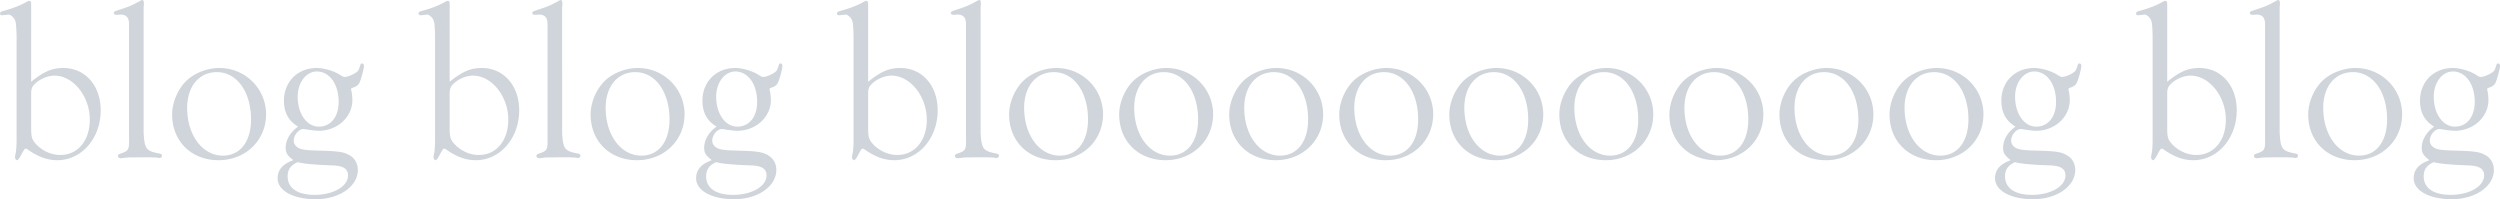 <svg xmlns="http://www.w3.org/2000/svg" fill="none" viewBox="0.4 0.8 1146.98 91.4"><path fill="#D0D5DB" d="M14.7 2.6c0-.8-.3-1.4-.7-1.4-.3 0-.7.1-1.1.3C9.8 3.3 6.4 4.6 2 5.8.9 6.1.4 6.4.4 7c0 .5.4.8.9.8h.3c1.7-.2 2.8-.3 3-.3.8.1 2.4 1.6 2.7 2.6.4 1.2.5 1.3.7 6.8v48.7c0 1.4-.2 5-.4 5.4-.2.9-.3 1.7-.3 2 0 .6.5 1.3.9 1.3s1.1-.8 2-2.6c1.2-2.2 1.5-2.7 2-2.7.3 0 .7.2 1.2.6 4.6 3.2 8.8 4.7 13.3 4.7 11.1 0 19.9-10 19.9-22.9 0-11.3-7.1-19.4-17.1-19.4-5.2 0-8.8 1.5-14.8 6.3V2.6Zm0 41.5c0-2.4.3-3.3 1.3-4.4 2.3-2.5 6.1-4.2 9.4-4.2 8.6 0 16.2 9.5 16.2 20.2 0 9.6-5.5 16.2-13.5 16.2-4.1 0-8.1-1.8-11-4.8-2.1-2.3-2.4-3.3-2.4-7.8V44.1ZM66.3 4.4l.1-1.6c.1-1.2-.2-2-.7-2-.2 0-.6.2-1 .4-4 2.2-4.4 2.4-10.8 4.5-.9.3-1.3.6-1.3 1 0 .6.5.9 1.4.9h.4c.9-.1 1.5-.1 1.7-.1 1.6 0 3 1 3.3 2.6.2.9.2 1 .2 3.3v50c.1 6.1 0 6.5-3.7 7.8-1 .3-1.4.6-1.4 1.2 0 .5.6 1 1.3 1 .2 0 1-.1 1.9-.2.4-.2 3.8-.2 8.6-.2h3.5l2.6.1c.5.1 1 .2 1.2.2.6 0 1.1-.5 1.1-1.1 0-.5-.4-.9-1.4-1-5.8-1.1-6.6-2.1-7-9.5V4.4ZM101.07 32c-4.8 0-9.9 1.7-13.7 4.6-4.7 3.6-8 10.5-8 16.7 0 12.3 8.8 21 21.3 21 12.4 0 21.8-9.1 21.8-21.1 0-11.7-9.5-21.2-21.4-21.2Zm-1.2 1.9c9.2 0 15.7 9 15.7 21.7 0 10.2-5 16.6-12.9 16.6-9.4 0-16.4-9.4-16.4-21.9 0-9.8 5.4-16.4 13.6-16.4Zm34.9 40.5c-4.6 1.6-7 4.3-7 8.2 0 5.7 7.2 9.6 17.5 9.6 10.8 0 19.3-5.9 19.3-13.4 0-3.1-1.5-5.6-4.2-7-2.4-1.3-5.1-1.7-13.4-1.9-4.7-.1-6.8-.3-8.3-.7-2.2-.6-3.5-2.1-3.5-3.9 0-2.5 2.3-5.3 4.4-5.3.4 0 .9.1 1.5.2 1.8.3 4.3.6 5.6.6 8.5 0 15.4-6.3 15.4-14.1a22.3 22.3 0 0 0-.6-4.9c0-.4.2-.6.9-.8 1.6-.5 2.6-1.3 3.1-2.6.8-2 1.9-6.2 1.9-7.3 0-.7-.3-1.2-.9-1.2-.3 0-.6.2-.7.6-.9 2.7-.9 2.7-1.8 3.4-1.4 1.1-4.1 2.2-5.4 2.2-.6 0-1-.2-2.4-1.1-2.7-1.7-7.2-3-10.5-3-8.7 0-15 6.3-15 15 0 5.4 2.1 9.3 6.5 11.9-3.6 2.5-5.7 6.1-5.7 9.7 0 2.3.7 3.5 3.3 5.5v.3Zm11-40.8c5.8 0 10 5.8 10 13.9 0 6.9-3.6 11.4-9.1 11.4s-9.7-5.9-9.7-13.8c0-6.4 3.9-11.5 8.8-11.5Zm-8.8 41.6c2.3.7 7.6 1.2 16.2 1.5 4.8.2 6.9 1.6 6.9 4.6 0 5-6.7 8.9-15.4 8.9-7.8 0-12.3-3.1-12.3-8.5 0-3.1 1.4-5.1 4.6-6.5ZM206.7 2.6c0-.8-.3-1.4-.7-1.4-.3 0-.7.1-1.1.3-3.1 1.8-6.5 3.1-10.9 4.3-1.1.3-1.6.6-1.6 1.2 0 .5.4.8.9.8h.3c1.7-.2 2.8-.3 3-.3.8.1 2.4 1.6 2.7 2.6.4 1.2.5 1.3.7 6.8v48.7c0 1.4-.2 5-.4 5.4-.2.9-.3 1.7-.3 2 0 .6.5 1.3.9 1.3s1.1-.8 2-2.6c1.2-2.2 1.5-2.7 2-2.7.3 0 .7.2 1.2.6 4.6 3.2 8.8 4.7 13.3 4.7 11.1 0 19.9-10 19.9-22.9 0-11.3-7.1-19.4-17.1-19.4-5.2 0-8.8 1.5-14.8 6.3V2.6Zm0 41.5c0-2.4.3-3.3 1.3-4.4 2.3-2.5 6.1-4.2 9.4-4.2 8.6 0 16.2 9.5 16.2 20.2 0 9.6-5.5 16.2-13.5 16.2-4.1 0-8.1-1.8-11-4.8-2.1-2.3-2.4-3.3-2.4-7.8V44.1Zm51.6-39.7.1-1.6c.1-1.2-.2-2-.7-2-.2 0-.6.2-1 .4-4 2.2-4.4 2.4-10.8 4.5-.9.3-1.3.6-1.3 1 0 .6.5.9 1.4.9h.4c.9-.1 1.5-.1 1.7-.1 1.6 0 3 1 3.3 2.6.2.9.2 1 .2 3.3v50c.1 6.1 0 6.5-3.7 7.8-1 .3-1.4.6-1.4 1.2 0 .5.6 1 1.3 1 .2 0 1-.1 1.9-.2.4-.2 3.8-.2 8.6-.2h3.5l2.6.1c.5.1 1 .2 1.2.2.6 0 1.1-.5 1.1-1.1 0-.5-.4-.9-1.4-1-5.8-1.1-6.6-2.1-7-9.5V4.4ZM293.07 32c-4.8 0-9.9 1.7-13.7 4.6-4.7 3.6-8 10.5-8 16.7 0 12.3 8.8 21 21.3 21 12.4 0 21.8-9.1 21.8-21.1 0-11.7-9.5-21.2-21.4-21.2Zm-1.2 1.9c9.2 0 15.7 9 15.7 21.7 0 10.2-5 16.6-12.9 16.6-9.4 0-16.4-9.4-16.4-21.9 0-9.8 5.4-16.4 13.6-16.4Zm34.9 40.5c-4.6 1.6-7 4.3-7 8.2 0 5.7 7.2 9.6 17.5 9.6 10.8 0 19.3-5.9 19.3-13.4 0-3.1-1.5-5.6-4.2-7-2.4-1.3-5.1-1.7-13.4-1.9-4.7-.1-6.8-.3-8.3-.7-2.2-.6-3.5-2.1-3.5-3.9 0-2.5 2.3-5.3 4.4-5.3.4 0 .9.1 1.5.2 1.8.3 4.3.6 5.6.6 8.5 0 15.4-6.3 15.4-14.1 0-1-.2-3.2-.4-3.9-.1-.4-.2-.8-.2-1 0-.4.2-.6.9-.8 1.6-.5 2.6-1.3 3.1-2.6.8-2 1.9-6.2 1.9-7.3 0-.7-.3-1.2-.9-1.2-.3 0-.6.2-.7.6-.9 2.7-.9 2.7-1.8 3.4-1.4 1.1-4.1 2.2-5.4 2.2-.6 0-1-.2-2.4-1.1-2.7-1.7-7.2-3-10.5-3-8.7 0-15 6.3-15 15 0 5.4 2.1 9.3 6.5 11.9-3.6 2.5-5.7 6.1-5.7 9.7 0 2.3.7 3.5 3.3 5.5v.3Zm11-40.8c5.8 0 10 5.8 10 13.9 0 6.9-3.6 11.4-9.1 11.4s-9.7-5.9-9.7-13.8c0-6.4 3.9-11.5 8.8-11.5Zm-8.8 41.6c2.3.7 7.6 1.2 16.2 1.5 4.8.2 6.9 1.6 6.9 4.6 0 5-6.7 8.9-15.4 8.9-7.8 0-12.3-3.1-12.3-8.5 0-3.1 1.4-5.1 4.6-6.5ZM398.7 2.6c0-.8-.3-1.4-.7-1.4-.3 0-.7.1-1.1.3-3.1 1.8-6.5 3.1-10.9 4.3-1.1.3-1.6.6-1.6 1.2 0 .5.4.8.9.8h.3c1.7-.2 2.8-.3 3-.3.8.1 2.4 1.6 2.7 2.6.4 1.2.5 1.3.7 6.8v48.7c0 1.4-.2 5-.4 5.4-.2.9-.3 1.7-.3 2 0 .6.5 1.3.9 1.3s1.1-.8 2-2.6c1.2-2.2 1.5-2.7 2-2.7.3 0 .7.2 1.2.6 4.6 3.2 8.8 4.7 13.3 4.7 11.1 0 19.9-10 19.9-22.9 0-11.3-7.1-19.4-17.1-19.4-5.2 0-8.8 1.5-14.8 6.3V2.6Zm0 41.5c0-2.4.3-3.3 1.3-4.4 2.3-2.5 6.1-4.2 9.4-4.2 8.6 0 16.2 9.5 16.2 20.2 0 9.6-5.5 16.2-13.5 16.2-4.1 0-8.1-1.8-11-4.8-2.1-2.3-2.4-3.3-2.4-7.8V44.1Zm51.6-39.7.1-1.6c.1-1.2-.2-2-.7-2-.2 0-.6.2-1 .4-4 2.2-4.4 2.4-10.8 4.5-.9.3-1.3.6-1.3 1 0 .6.5.9 1.4.9h.4c.9-.1 1.5-.1 1.7-.1 1.6 0 3 1 3.3 2.6.2.9.2 1 .2 3.3v50c.1 6.1 0 6.5-3.7 7.8-1 .3-1.4.6-1.4 1.2 0 .5.6 1 1.3 1 .2 0 1-.1 1.9-.2.4-.2 3.8-.2 8.6-.2h3.5l2.6.1c.5.1 1 .2 1.2.2.6 0 1.1-.5 1.1-1.1 0-.5-.4-.9-1.4-1-5.8-1.1-6.6-2.1-7-9.5V4.4ZM485.07 32c-4.8 0-9.9 1.7-13.7 4.6-4.7 3.6-8 10.5-8 16.7 0 12.3 8.8 21 21.3 21 12.4 0 21.8-9.1 21.8-21.1 0-11.7-9.5-21.2-21.4-21.2Zm-1.2 1.9c9.2 0 15.7 9 15.7 21.7 0 10.2-5 16.6-12.9 16.6-9.4 0-16.4-9.4-16.4-21.9 0-9.8 5.4-16.4 13.6-16.4Zm51.7-1.9c-4.8 0-9.9 1.7-13.7 4.6-4.7 3.6-8 10.5-8 16.7 0 12.3 8.8 21 21.3 21 12.4 0 21.8-9.1 21.8-21.1 0-11.7-9.5-21.2-21.4-21.2Zm-1.2 1.9c9.2 0 15.7 9 15.7 21.7 0 10.2-5 16.6-12.9 16.6-9.4 0-16.4-9.4-16.4-21.9 0-9.8 5.4-16.4 13.6-16.4Zm51.68-1.9c-4.8 0-9.9 1.7-13.7 4.6-4.7 3.6-8 10.5-8 16.7 0 12.3 8.8 21 21.3 21 12.4 0 21.8-9.1 21.8-21.1 0-11.7-9.5-21.2-21.4-21.2Zm-1.2 1.9c9.2 0 15.7 9 15.7 21.7 0 10.2-5 16.6-12.9 16.6-9.4 0-16.4-9.4-16.4-21.9 0-9.8 5.4-16.4 13.6-16.4Zm51.69-1.9c-4.8 0-9.9 1.7-13.7 4.6-4.7 3.6-8 10.5-8 16.7 0 12.3 8.8 21 21.3 21 12.4 0 21.8-9.1 21.8-21.1 0-11.7-9.5-21.2-21.4-21.2Zm-1.2 1.9c9.2 0 15.7 9 15.7 21.7 0 10.2-5 16.6-12.9 16.6-9.4 0-16.4-9.4-16.4-21.9 0-9.8 5.4-16.4 13.6-16.4Zm51.69-1.9c-4.8 0-9.9 1.7-13.7 4.6-4.7 3.6-8 10.5-8 16.7 0 12.3 8.8 21 21.3 21 12.4 0 21.8-9.1 21.8-21.1 0-11.7-9.5-21.2-21.4-21.2Zm-1.2 1.9c9.2 0 15.7 9 15.7 21.7 0 10.2-5 16.6-12.9 16.6-9.4 0-16.4-9.4-16.4-21.9 0-9.8 5.4-16.4 13.6-16.4Zm51.68-1.9c-4.8 0-9.9 1.7-13.7 4.6-4.7 3.6-8 10.5-8 16.7 0 12.3 8.8 21 21.3 21 12.4 0 21.8-9.1 21.8-21.1 0-11.7-9.5-21.2-21.4-21.2Zm-1.2 1.9c9.2 0 15.7 9 15.7 21.7 0 10.2-5 16.6-12.9 16.6-9.4 0-16.4-9.4-16.4-21.9 0-9.8 5.4-16.4 13.6-16.4Zm51.7-1.9c-4.8 0-9.9 1.7-13.7 4.6-4.7 3.6-8 10.5-8 16.7 0 12.3 8.8 21 21.3 21 12.4 0 21.8-9.1 21.8-21.1 0-11.7-9.5-21.2-21.4-21.2Zm-1.2 1.9c9.2 0 15.7 9 15.7 21.7 0 10.2-5 16.6-12.9 16.6-9.4 0-16.4-9.4-16.4-21.9 0-9.8 5.4-16.4 13.6-16.4ZM838.5 32c-4.8 0-9.9 1.7-13.7 4.6-4.7 3.6-8 10.5-8 16.7 0 12.3 8.8 21 21.3 21 12.4 0 21.8-9.1 21.8-21.1 0-11.7-9.5-21.2-21.4-21.2Zm-1.2 1.9c9.2 0 15.7 9 15.7 21.7 0 10.2-5 16.6-12.9 16.6-9.4 0-16.4-9.4-16.4-21.9 0-9.8 5.4-16.4 13.6-16.4ZM889 32c-4.8 0-9.9 1.7-13.7 4.6-4.7 3.6-8 10.5-8 16.7 0 12.3 8.8 21 21.3 21 12.4 0 21.8-9.1 21.8-21.1 0-11.7-9.5-21.2-21.4-21.2Zm-1.2 1.9c9.2 0 15.7 9 15.7 21.7 0 10.2-5 16.6-12.9 16.6-9.4 0-16.4-9.4-16.4-21.9 0-9.8 5.4-16.4 13.6-16.4Zm34.9 40.5c-4.6 1.6-7 4.3-7 8.2 0 5.7 7.2 9.6 17.5 9.6 10.8 0 19.3-5.9 19.3-13.4 0-3.1-1.5-5.6-4.2-7-2.4-1.3-5.1-1.7-13.4-1.9-4.7-.1-6.8-.3-8.3-.7-2.2-.6-3.5-2.1-3.5-3.9 0-2.5 2.3-5.3 4.4-5.3.4 0 .9.1 1.5.2 1.8.3 4.3.6 5.6.6 8.5 0 15.4-6.3 15.4-14.1 0-1-.2-3.2-.4-3.9-.1-.4-.2-.8-.2-1 0-.4.2-.6.9-.8 1.6-.5 2.6-1.3 3.1-2.6.8-2 1.9-6.2 1.9-7.3 0-.7-.3-1.2-.9-1.2-.3 0-.6.2-.7.6-.9 2.7-.9 2.7-1.8 3.4-1.4 1.1-4.1 2.2-5.4 2.2-.6 0-1-.2-2.4-1.1-2.7-1.7-7.2-3-10.5-3-8.7 0-15 6.3-15 15 0 5.4 2.1 9.3 6.5 11.9-3.6 2.5-5.7 6.1-5.7 9.7 0 2.3.7 3.5 3.3 5.5v.3Zm11-40.8c5.8 0 10 5.8 10 13.9 0 6.9-3.6 11.4-9.1 11.4s-9.7-5.9-9.7-13.8c0-6.4 3.9-11.5 8.8-11.5Zm-8.8 41.6c2.3.7 7.6 1.2 16.2 1.5 4.8.2 6.9 1.6 6.9 4.6 0 5-6.7 8.9-15.4 8.9-7.8 0-12.3-3.1-12.3-8.5 0-3.1 1.4-5.1 4.6-6.5Zm69.8-72.6c0-.8-.3-1.4-.7-1.4-.3 0-.7.1-1.1.3-3.1 1.8-6.5 3.1-10.9 4.3-1.1.3-1.6.6-1.6 1.2 0 .5.4.8.9.8h.3c1.7-.2 2.8-.3 3-.3.8.1 2.4 1.6 2.7 2.6.4 1.2.5 1.3.7 6.8v48.7c0 1.4-.2 5-.4 5.4-.2.9-.3 1.7-.3 2 0 .6.5 1.3.9 1.3s1.1-.8 2-2.6c1.2-2.2 1.5-2.7 2-2.7.3 0 .7.2 1.2.6 4.6 3.2 8.8 4.7 13.3 4.7 11.1 0 19.9-10 19.9-22.9 0-11.3-7.1-19.4-17.1-19.4-5.2 0-8.8 1.5-14.8 6.3V2.6Zm0 41.5c0-2.4.3-3.3 1.3-4.4 2.3-2.5 6.1-4.2 9.4-4.2 8.6 0 16.2 9.5 16.2 20.2 0 9.6-5.5 16.2-13.5 16.2-4.1 0-8.1-1.8-11-4.8-2.1-2.3-2.4-3.3-2.4-7.8V44.1Zm51.59-39.7.1-1.6c.1-1.2-.2-2-.7-2-.2 0-.6.2-1 .4-4 2.2-4.4 2.4-10.8 4.5-.9.3-1.3.6-1.3 1 0 .6.5.9 1.4.9h.4c.9-.1 1.5-.1 1.7-.1 1.6 0 3 1 3.3 2.6.2.9.2 1 .2 3.3v50c.1 6.1 0 6.5-3.7 7.8-1 .3-1.4.6-1.4 1.2 0 .5.6 1 1.3 1 .2 0 1-.1 1.9-.2.4-.2 3.8-.2 8.6-.2h3.5l2.6.1c.5.1 1 .2 1.2.2.6 0 1.1-.5 1.1-1.1 0-.5-.4-.9-1.4-1-5.8-1.1-6.6-2.1-7-9.5V4.4Zm34.79 27.6c-4.8 0-9.9 1.7-13.7 4.6-4.7 3.6-8 10.5-8 16.7 0 12.3 8.8 21 21.3 21 12.4 0 21.8-9.1 21.8-21.1 0-11.7-9.5-21.2-21.4-21.2Zm-1.2 1.9c9.2 0 15.7 9 15.7 21.7 0 10.2-5 16.6-12.9 16.6-9.4 0-16.4-9.4-16.4-21.9 0-9.8 5.4-16.4 13.6-16.4Zm34.9 40.5c-4.6 1.6-7 4.3-7 8.2 0 5.7 7.2 9.6 17.5 9.6 10.8 0 19.3-5.9 19.3-13.4 0-3.1-1.5-5.6-4.2-7-2.4-1.3-5.1-1.7-13.4-1.9-4.7-.1-6.8-.3-8.3-.7-2.2-.6-3.5-2.1-3.5-3.9 0-2.5 2.3-5.3 4.4-5.3.4 0 .9.1 1.5.2 1.8.3 4.3.6 5.6.6 8.5 0 15.4-6.3 15.4-14.1a22.3 22.3 0 0 0-.6-4.9c0-.4.2-.6.9-.8 1.6-.5 2.6-1.3 3.1-2.6.8-2 1.9-6.2 1.9-7.3 0-.7-.3-1.2-.9-1.2-.3 0-.6.2-.7.6-.9 2.7-.9 2.7-1.8 3.4-1.4 1.1-4.1 2.2-5.4 2.2-.6 0-1-.2-2.4-1.1-2.7-1.7-7.2-3-10.5-3-8.7 0-15 6.3-15 15 0 5.4 2.1 9.3 6.5 11.9-3.6 2.5-5.7 6.1-5.7 9.7 0 2.3.7 3.5 3.3 5.5v.3Zm11-40.8c5.8 0 10 5.8 10 13.9 0 6.9-3.6 11.4-9.1 11.4s-9.7-5.9-9.7-13.8c0-6.4 3.9-11.5 8.8-11.5Zm-8.8 41.6c2.3.7 7.6 1.2 16.2 1.5 4.8.2 6.9 1.6 6.9 4.6 0 5-6.7 8.9-15.4 8.9-7.8 0-12.3-3.1-12.3-8.5 0-3.1 1.4-5.1 4.6-6.5Z"/></svg>